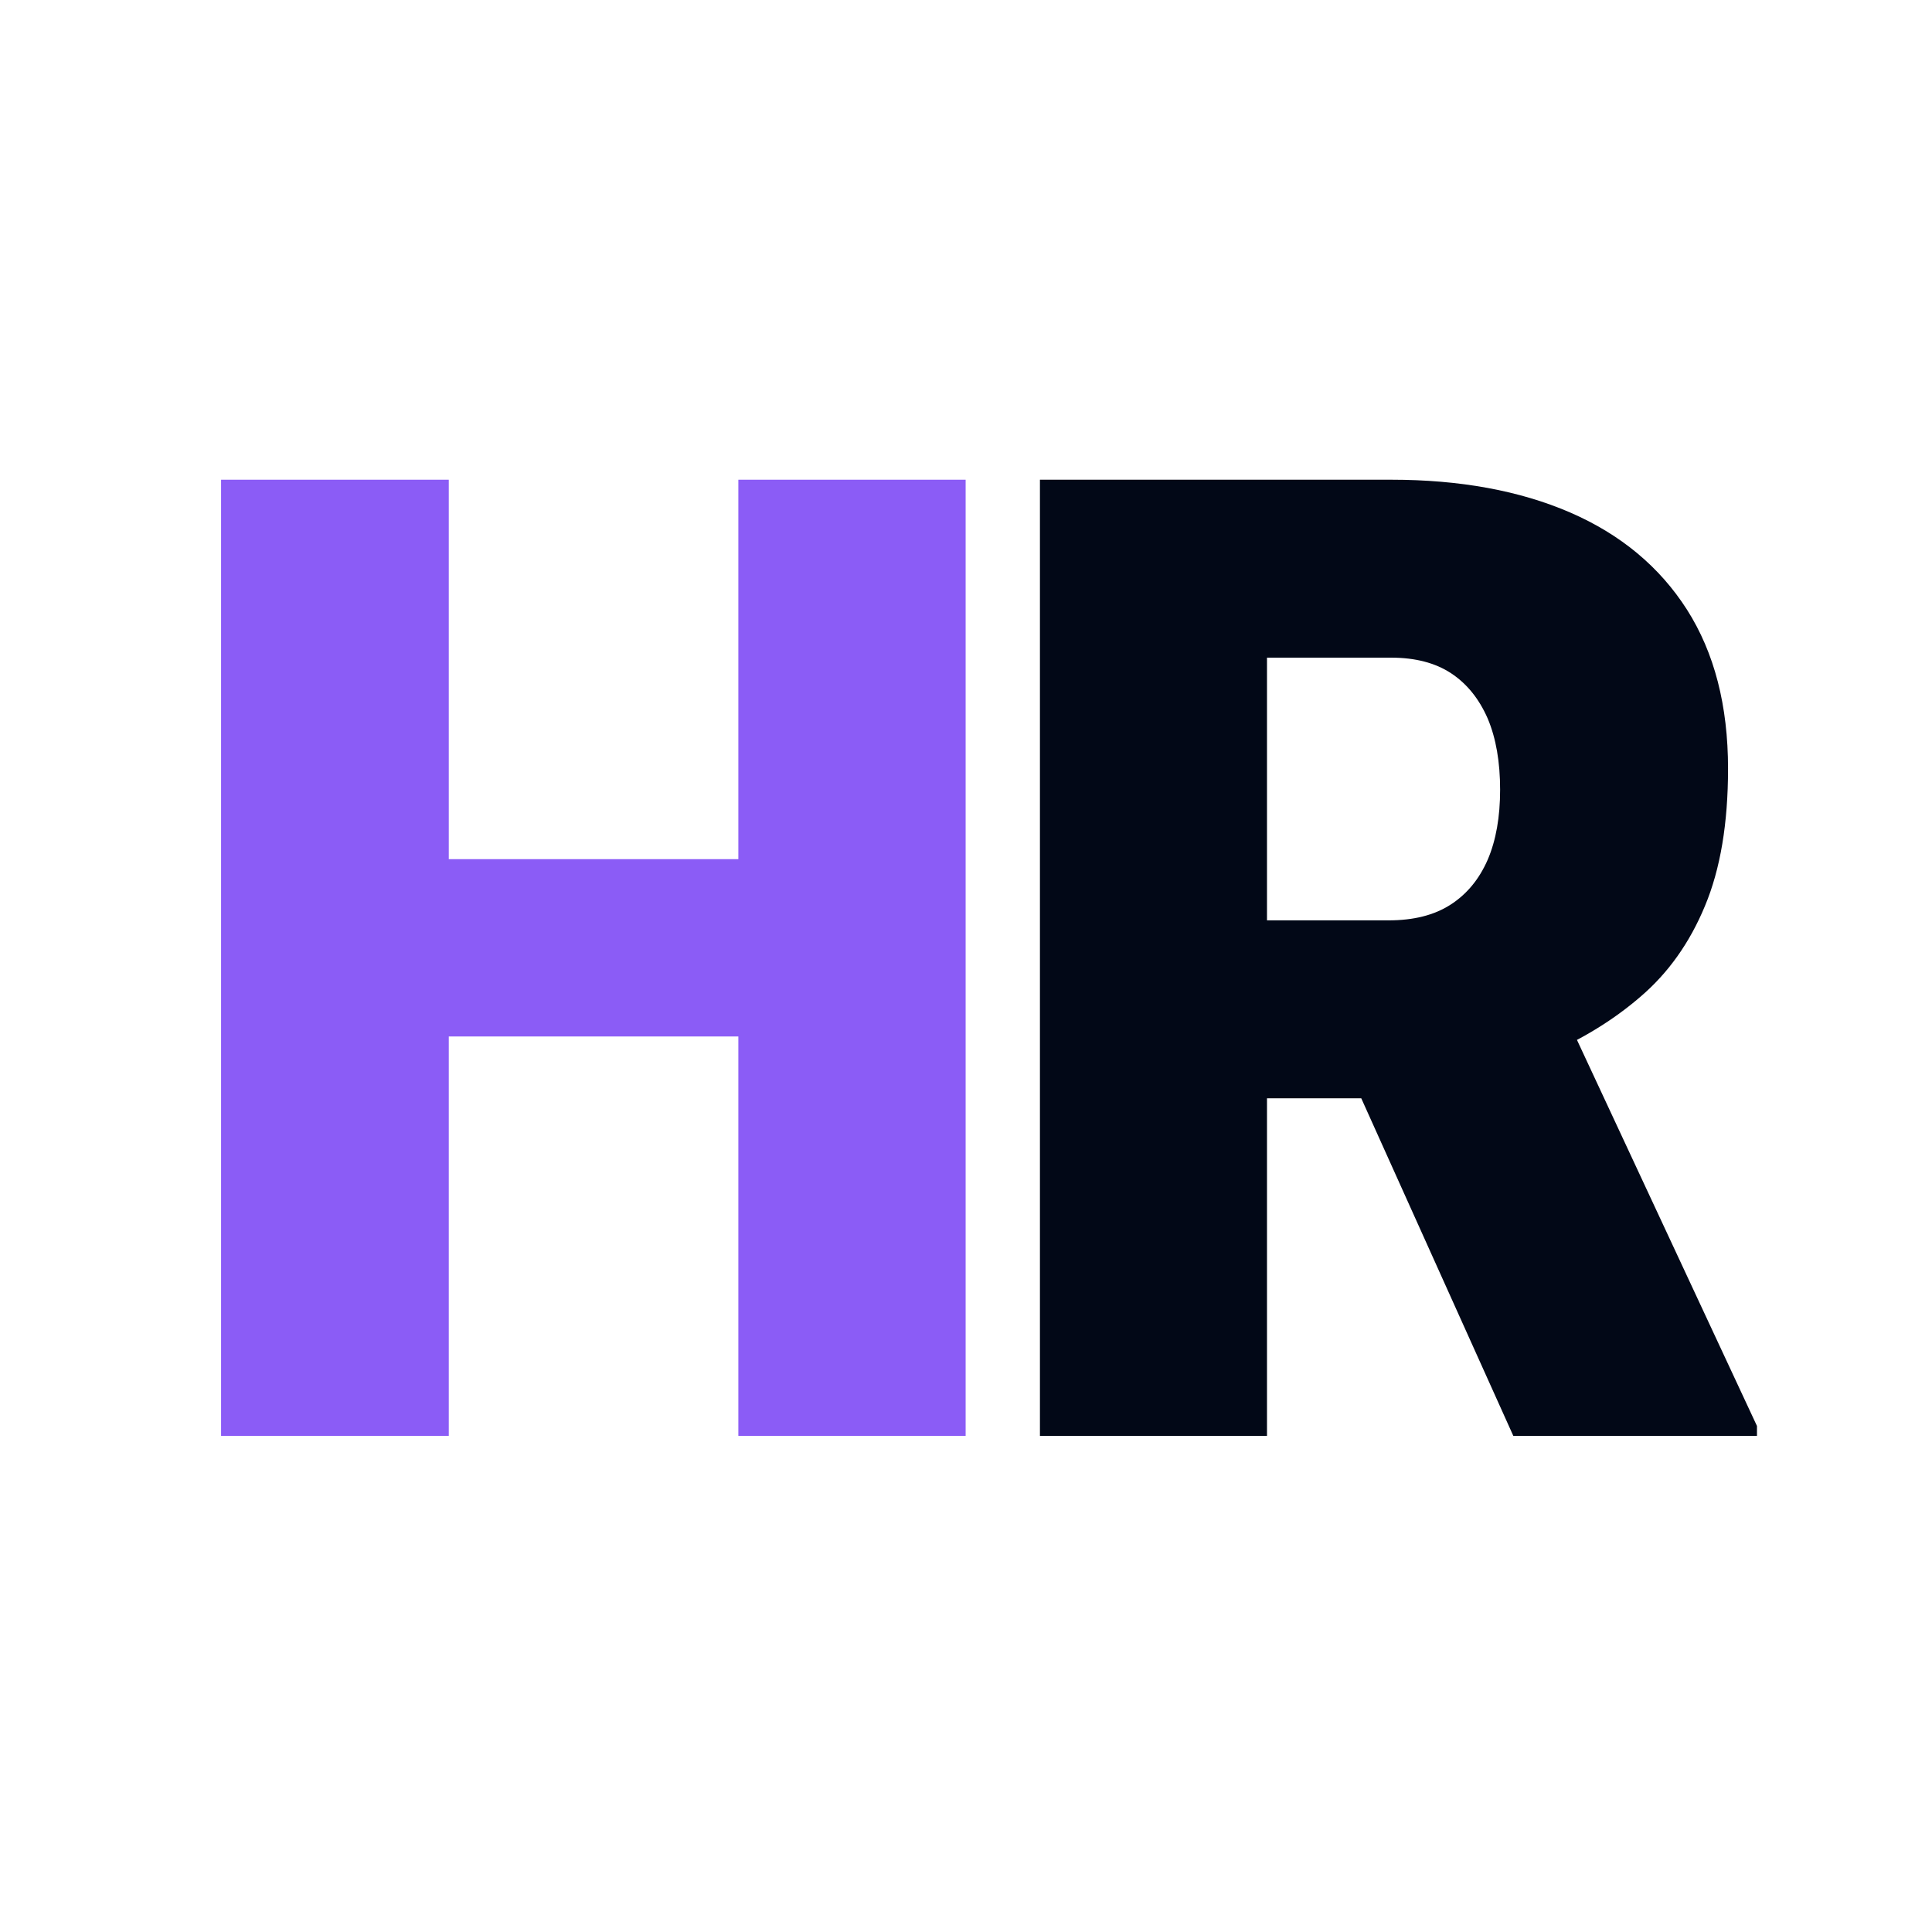<?xml version="1.0" encoding="UTF-8"?>
<!DOCTYPE svg PUBLIC "-//W3C//DTD SVG 1.1//EN" "http://www.w3.org/Graphics/SVG/1.1/DTD/svg11.dtd">
<!-- Creator: CorelDRAW -->
<svg xmlns="http://www.w3.org/2000/svg" xml:space="preserve" width="4.233mm" height="4.233mm" version="1.1" style="shape-rendering:geometricPrecision; text-rendering:geometricPrecision; image-rendering:optimizeQuality; fill-rule:evenodd; clip-rule:evenodd"
viewBox="0 0 423.32 423.32"
 xmlns:xlink="http://www.w3.org/1999/xlink"
 xmlns:xodm="http://www.corel.com/coreldraw/odm/2003">
 <defs>
  <style type="text/css">
   <![CDATA[
    .fil1 {fill:#020817;fill-rule:nonzero}
    .fil0 {fill:#8B5CF6;fill-rule:nonzero}
   ]]>
  </style>
 </defs>
 <g id="Layer_x0020_1">
  <path class="fil0" d="M178.04 188.25l0 38.85 -96.26 0 0 -38.85 96.26 0zm-79.71 -83.14l0 209.5 -49.89 0 0 -209.5 49.89 0zm113.25 0l0 209.5 -49.8 0 0 -209.5 49.8 0z"/>
  <path id="_1" class="fil1" d="M227.86 105.11l76.96 0c15.08,0 28.14,2.4 39.19,7.17 11.1,4.81 19.64,11.93 25.63,21.31 6,9.43 8.99,21.02 8.99,34.82 0,11.98 -1.67,22 -5.06,30.1 -3.34,8.06 -8.05,14.69 -14.14,19.89 -6.09,5.26 -13.16,9.53 -21.22,12.92l-16.25 9.33 -62.76 0 -0.3 -38.99 45.33 0c5.5,0 10.02,-1.13 13.6,-3.44 3.59,-2.31 6.29,-5.6 8.15,-9.87 1.82,-4.27 2.71,-9.38 2.71,-15.32 0,-6.04 -0.89,-11.25 -2.71,-15.57 -1.86,-4.27 -4.51,-7.61 -8,-9.92 -3.49,-2.31 -7.91,-3.44 -13.16,-3.44l-27.21 0 0 170.51 -49.75 0 0 -209.5zm103.72 209.5l-41.74 -92.67 52.79 -0.3 42.34 90.81 0 2.16 -53.39 0z"/>
 </g>
</svg>
